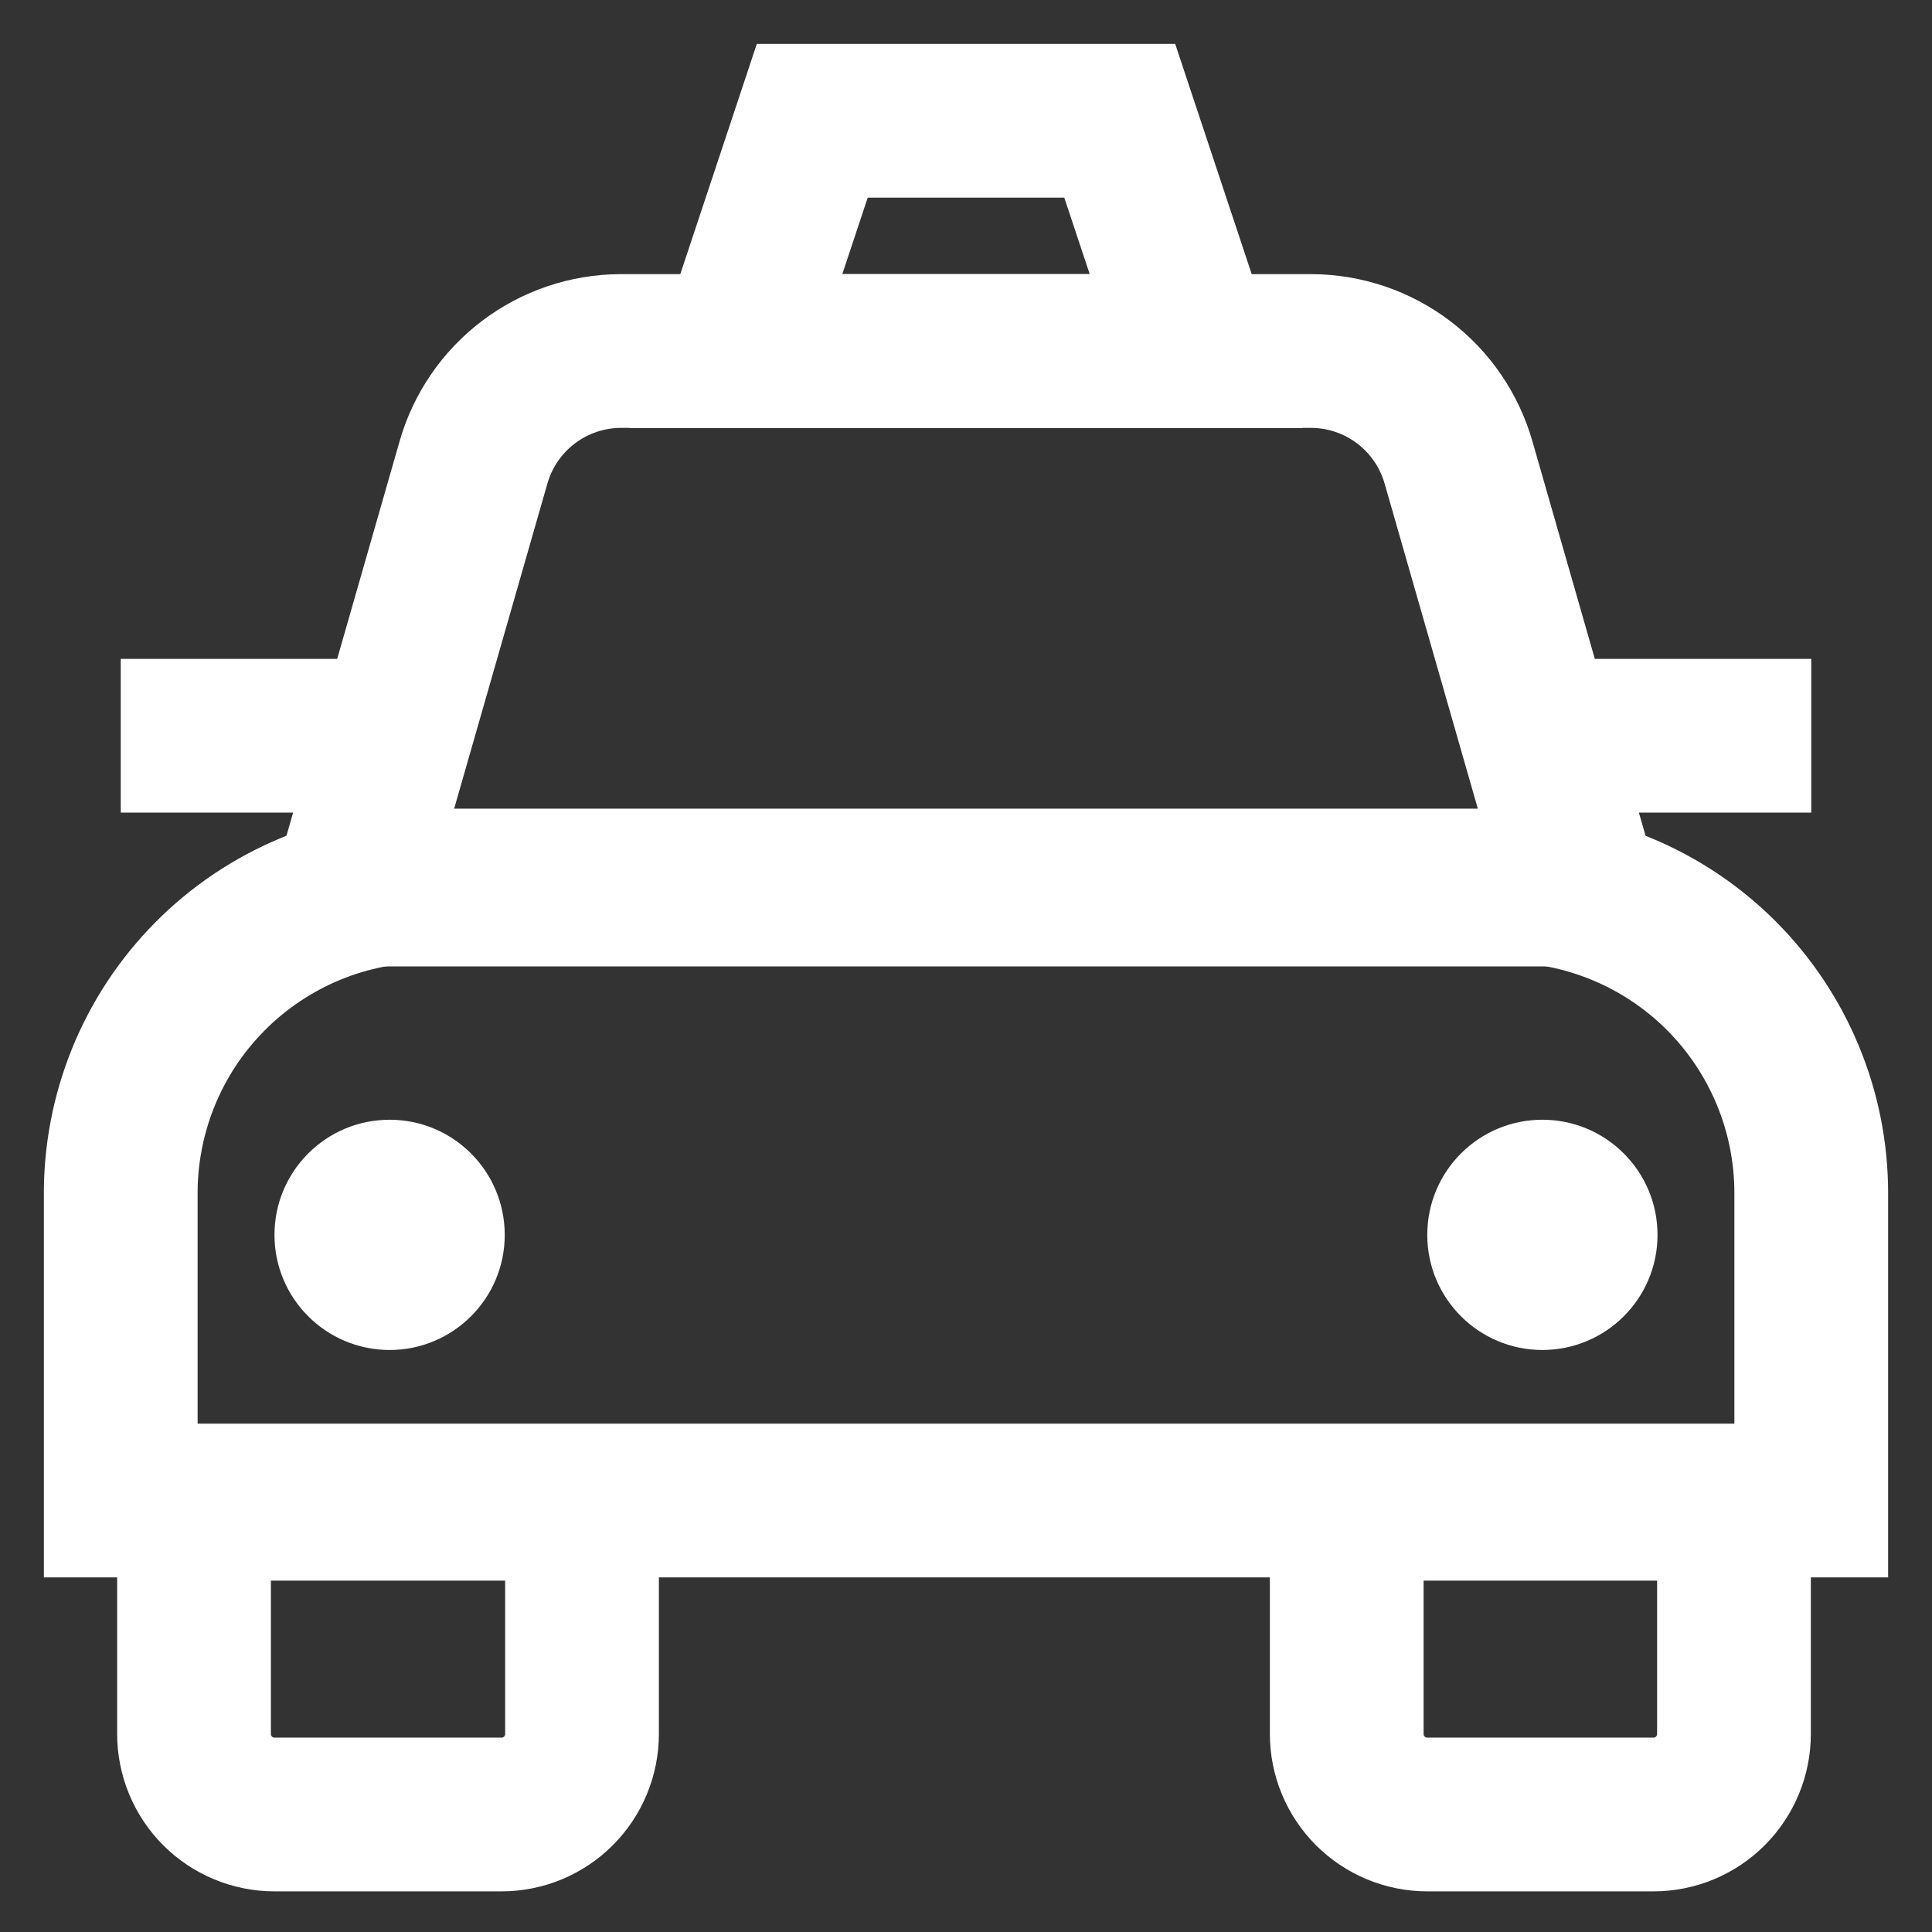 <svg width="28" height="28" viewBox="0 0 28 28" fill="none" xmlns="http://www.w3.org/2000/svg">
<rect x="0" y="0" width="28" height="28" fill="#333333" stroke="none"/>
<g clip-path="url(#clip0_108_530)">
<path d="M2.858 21.794H8.435V25.13C8.435 25.439 8.312 25.736 8.093 25.955C7.875 26.174 7.578 26.297 7.268 26.297H3.978C3.669 26.297 3.372 26.174 3.153 25.955C2.935 25.736 2.812 25.439 2.812 25.13V21.794H2.858Z" stroke="white" stroke-width="2.228" stroke-miterlimit="10"/>
<path d="M19.565 21.794H25.13V25.13C25.13 25.439 25.007 25.736 24.788 25.955C24.57 26.174 24.273 26.297 23.963 26.297H20.685C20.376 26.297 20.079 26.174 19.86 25.955C19.641 25.736 19.518 25.439 19.518 25.13V21.794H19.565Z" stroke="white" stroke-width="2.228" stroke-miterlimit="10"/>
<path d="M6.207 12.834H21.793C22.975 12.834 24.109 13.303 24.945 14.139C25.78 14.975 26.25 16.108 26.25 17.29V21.747H1.75V17.337C1.744 16.748 1.855 16.163 2.076 15.617C2.297 15.071 2.624 14.574 3.039 14.155C3.453 13.736 3.947 13.404 4.49 13.177C5.034 12.95 5.617 12.834 6.207 12.834Z" stroke="white" stroke-width="2.228" stroke-miterlimit="10"/>
<path d="M19.005 5.087H8.995C8.511 5.089 8.041 5.248 7.656 5.541C7.271 5.833 6.992 6.243 6.86 6.709L5.087 12.892H22.913L21.14 6.709C21.008 6.243 20.729 5.833 20.344 5.541C19.959 5.248 19.489 5.089 19.005 5.087Z" stroke="white" stroke-width="2.228" stroke-miterlimit="10"/>
<path d="M5.647 19.565C6.568 19.565 7.315 18.818 7.315 17.897C7.315 16.975 6.568 16.228 5.647 16.228C4.725 16.228 3.978 16.975 3.978 17.897C3.978 18.818 4.725 19.565 5.647 19.565Z" fill="white"/>
<path d="M22.353 19.565C23.275 19.565 24.022 18.818 24.022 17.897C24.022 16.975 23.275 16.228 22.353 16.228C21.432 16.228 20.685 16.975 20.685 17.897C20.685 18.818 21.432 19.565 22.353 19.565Z" fill="white"/>
<path d="M26.25 10.663H22.272" stroke="white" stroke-width="2.228" stroke-miterlimit="10"/>
<path d="M5.728 10.663H1.75" stroke="white" stroke-width="2.228" stroke-miterlimit="10"/>
<path d="M17.337 5.087H10.663L11.772 1.75H16.228L17.337 5.087Z" stroke="white" stroke-width="2.228" stroke-miterlimit="10"/>
</g>
<defs>
<clipPath id="clip0_108_530">
<rect width="28" height="28" fill="white"/>
</clipPath>
</defs>
</svg>
